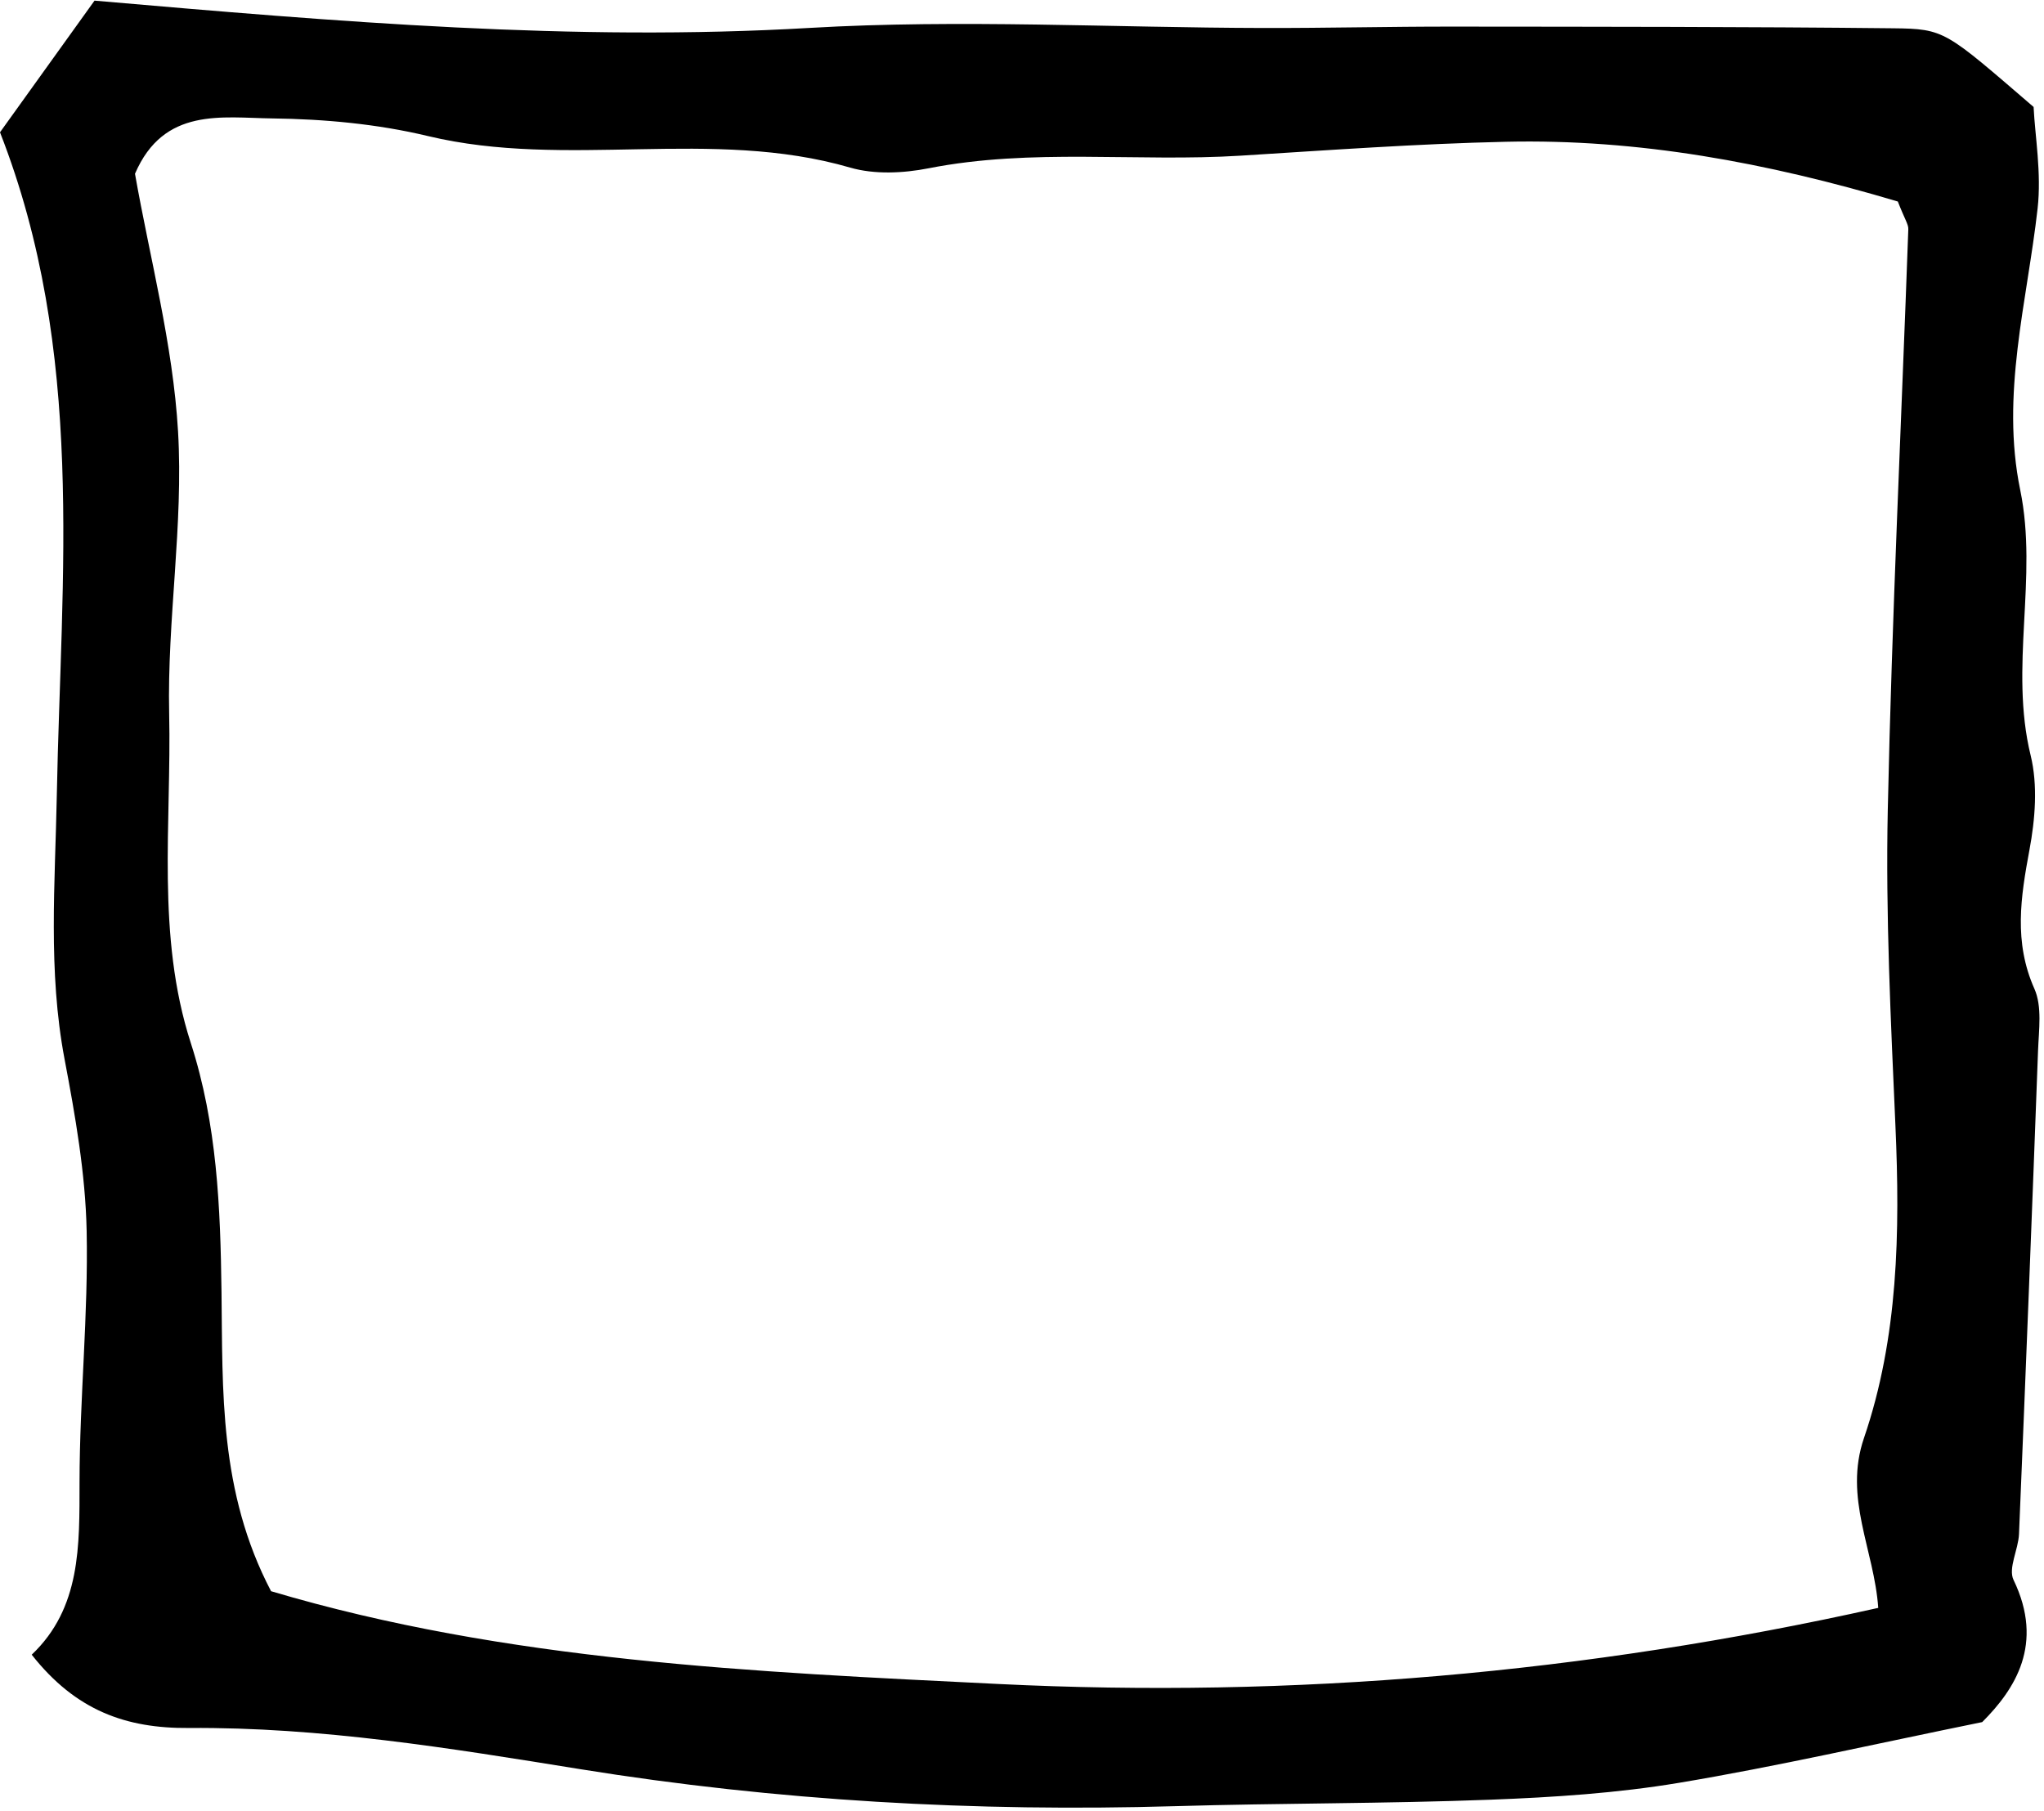 <?xml version="1.0" encoding="UTF-8"?>
<!DOCTYPE svg PUBLIC '-//W3C//DTD SVG 1.0//EN'
          'http://www.w3.org/TR/2001/REC-SVG-20010904/DTD/svg10.dtd'>
<svg height="79.9" preserveAspectRatio="xMidYMid meet" version="1.0" viewBox="5.0 10.1 90.2 79.9" width="90.2" xmlns="http://www.w3.org/2000/svg" xmlns:xlink="http://www.w3.org/1999/xlink" zoomAndPan="magnify"
><g id="change1_1"
  ><path d="M6.4,83.12c2.176-2.067,2.107-4.814,2.11-7.611c0.004-3.697,0.391-7.397,0.314-11.09c-0.053-2.534-0.501-5.078-0.975-7.58 c-0.737-3.897-0.415-7.753-0.341-11.683C7.691,35.473,8.788,25.628,5,15.938c1.413-1.969,2.86-3.983,4.171-5.81 c10.799,0.937,21.126,1.812,31.553,1.204c6.658-0.388,13.36-0.01,20.043,0.003c2.784,0.006,5.568-0.064,8.352-0.061 c6.474,0.006,12.949,0.005,19.423,0.074c2.294,0.025,2.293,0.114,6.199,3.472c0.063,1.291,0.353,2.911,0.177,4.479 c-0.465,4.133-1.636,8.204-0.767,12.425c0.796,3.869-0.492,7.819,0.461,11.716c0.32,1.31,0.198,2.809-0.053,4.16 c-0.388,2.088-0.701,4.069,0.217,6.133c0.348,0.782,0.195,1.817,0.161,2.733c-0.262,7.11-0.544,14.22-0.84,21.329 c-0.029,0.687-0.489,1.512-0.24,2.027c1.365,2.829,0.063,4.825-1.384,6.272c-4.807,0.978-9.067,1.959-13.371,2.678 c-2.738,0.458-5.537,0.64-8.316,0.746c-4.641,0.177-9.288,0.15-13.931,0.286c-8.806,0.258-17.577-0.233-26.261-1.635 c-5.733-0.925-11.449-1.86-17.261-1.815C10.572,86.376,8.346,85.593,6.4,83.12z M88.75,18.993 c-5.787-1.723-11.461-2.769-17.295-2.637c-3.902,0.088-7.801,0.369-11.698,0.613c-4.588,0.287-9.208-0.341-13.782,0.558 c-1.115,0.219-2.387,0.28-3.458-0.031c-6.121-1.777-12.49,0.08-18.637-1.393c-2.225-0.533-4.567-0.749-6.86-0.777 c-2.22-0.027-4.794-0.511-6.063,2.442c0.652,3.713,1.675,7.518,1.9,11.37c0.242,4.127-0.483,8.303-0.392,12.448 c0.107,4.852-0.582,9.786,0.955,14.542c1.159,3.585,1.307,7.24,1.355,10.985c0.056,4.335-0.119,8.807,2.187,13.205 c10.404,3.093,21.294,3.563,32.089,4.094c12.973,0.639,25.896-0.467,38.834-3.358c-0.178-2.563-1.535-4.847-0.63-7.494 c1.517-4.435,1.595-9.105,1.389-13.776c-0.204-4.644-0.437-9.297-0.338-13.94c0.182-8.546,0.601-17.086,0.906-25.629 C89.222,20.003,89.057,19.783,88.75,18.993z"
  /></g
></svg
>
